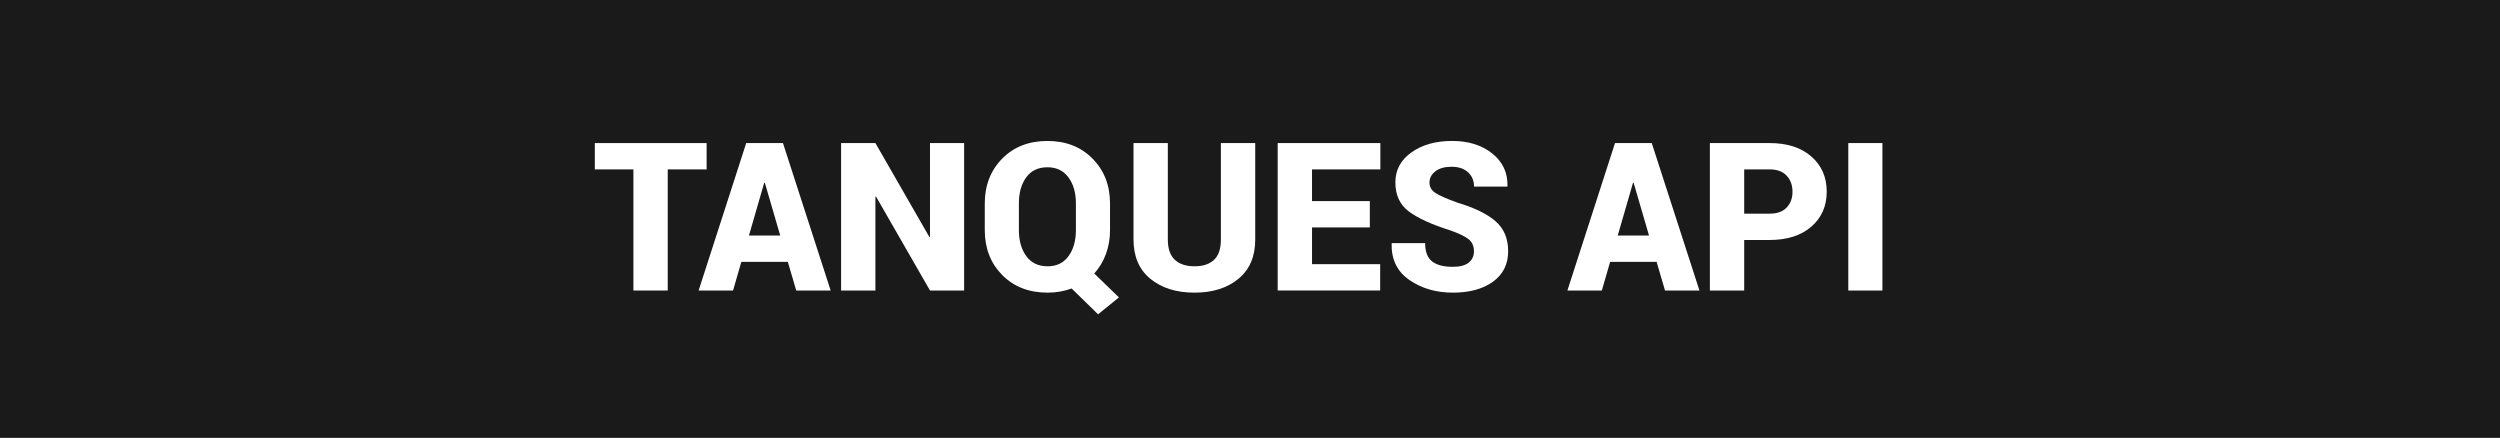 <?xml version="1.0" encoding="utf-8"?>
<!-- Generator: Adobe Illustrator 16.0.0, SVG Export Plug-In . SVG Version: 6.00 Build 0)  -->
<!DOCTYPE svg PUBLIC "-//W3C//DTD SVG 1.1//EN" "http://www.w3.org/Graphics/SVG/1.1/DTD/svg11.dtd">
<svg version="1.1" id="Layer_1" xmlns="http://www.w3.org/2000/svg" xmlns:xlink="http://www.w3.org/1999/xlink" x="0px" y="0px"
	 width="217px" height="38px" viewBox="0 0 217 38" enable-background="new 0 0 217 38" xml:space="preserve">
<rect x="0" y="0" width="217" height="38" fill="#808080" stroke="none"/>
<rect opacity="0.8" enable-background="new    " width="217" height="38"/>
<g>
	<path fill="#FFFFFF" d="M61.334,14.704h-3.375v10.512H54.98V14.704h-3.349v-2.285h9.703V14.704z"/>
	<path fill="#FFFFFF" d="M68.383,22.729h-4.034l-0.721,2.487H60.64l4.131-12.797h3.19l4.14,12.797h-2.988L68.383,22.729z
		 M65.008,20.443h2.716l-1.336-4.579h-0.053L65.008,20.443z"/>
	<path fill="#FFFFFF" d="M83.685,25.216h-2.962l-4.685-8.156l-0.053,0.018v8.139h-2.979V12.419h2.979l4.685,8.156l0.053-0.018
		v-8.139h2.962V25.216z"/>
	<path fill="#FFFFFF" d="M96.35,19.969c0,0.744-0.119,1.438-0.356,2.083s-0.576,1.207-1.015,1.688l2.145,2.074l-1.811,1.468
		l-2.294-2.241c-0.322,0.117-0.658,0.206-1.006,0.269c-0.349,0.061-0.708,0.092-1.077,0.092c-1.623,0-2.938-0.512-3.946-1.533
		c-1.008-1.023-1.512-2.322-1.512-3.898v-2.303c0-1.57,0.502-2.868,1.507-3.894s2.316-1.538,3.933-1.538
		c1.605,0,2.912,0.513,3.92,1.538s1.512,2.323,1.512,3.894V19.969z M93.388,17.648c0-0.914-0.215-1.664-0.646-2.25
		s-1.039-0.879-1.824-0.879c-0.803,0-1.417,0.292-1.841,0.875s-0.637,1.334-0.637,2.254v2.32c0,0.926,0.215,1.682,0.646,2.268
		s1.047,0.879,1.85,0.879c0.779,0,1.383-0.293,1.811-0.879s0.642-1.342,0.642-2.268V17.648z"/>
	<path fill="#FFFFFF" d="M108.954,12.419v8.385c0,1.459-0.485,2.59-1.455,3.393s-2.24,1.204-3.81,1.204
		c-1.588,0-2.868-0.401-3.841-1.204s-1.459-1.934-1.459-3.393v-8.385h2.979v8.385c0,0.785,0.202,1.366,0.606,1.745
		c0.404,0.377,0.976,0.566,1.714,0.566c0.732,0,1.296-0.188,1.692-0.562s0.593-0.958,0.593-1.749v-8.385H108.954z"/>
	<path fill="#FFFFFF" d="M118.902,19.74h-5.018v3.19h5.914v2.285h-8.895V12.419h8.912v2.285h-5.932v2.751h5.018V19.74z"/>
	<path fill="#FFFFFF" d="M127.938,21.823c0-0.451-0.148-0.8-0.447-1.046s-0.836-0.507-1.609-0.782
		c-1.617-0.51-2.814-1.056-3.594-1.639s-1.17-1.425-1.17-2.527c0-1.072,0.465-1.939,1.394-2.602s2.108-0.993,3.538-0.993
		c1.418,0,2.58,0.365,3.484,1.094c0.906,0.729,1.344,1.668,1.314,2.817l-0.018,0.053h-2.883c0-0.51-0.174-0.924-0.52-1.244
		s-0.822-0.479-1.432-0.479c-0.598,0-1.066,0.132-1.406,0.396s-0.51,0.589-0.51,0.976c0,0.375,0.171,0.675,0.514,0.901
		s0.986,0.508,1.93,0.848c1.453,0.434,2.547,0.967,3.283,1.6c0.734,0.633,1.102,1.503,1.102,2.61c0,1.125-0.438,2.005-1.312,2.642
		c-0.877,0.635-2.039,0.953-3.486,0.953c-1.453,0-2.709-0.365-3.77-1.094c-1.061-0.73-1.576-1.78-1.547-3.151l0.018-0.053h2.891
		c0,0.738,0.199,1.266,0.598,1.582s1.002,0.475,1.811,0.475c0.615,0,1.074-0.123,1.377-0.369
		C127.787,22.544,127.938,22.222,127.938,21.823z"/>
	<path fill="#FFFFFF" d="M143.794,22.729h-4.034l-0.721,2.487h-2.988l4.131-12.797h3.19l4.14,12.797h-2.988L143.794,22.729z
		 M140.419,20.443h2.716l-1.336-4.579h-0.053L140.419,20.443z"/>
	<path fill="#FFFFFF" d="M151.396,20.83v4.386h-2.979V12.419h5.194c1.518,0,2.722,0.388,3.612,1.165s1.336,1.792,1.336,3.045
		c0,1.26-0.445,2.275-1.336,3.045c-0.891,0.771-2.095,1.156-3.612,1.156H151.396z M151.396,18.545h2.215
		c0.645,0,1.135-0.177,1.472-0.532s0.506-0.81,0.506-1.367c0-0.568-0.169-1.034-0.506-1.397s-0.827-0.545-1.472-0.545h-2.215V18.545
		z"/>
	<path fill="#FFFFFF" d="M163.394,25.216h-2.962V12.419h2.962V25.216z"/>
</g>
</svg>
